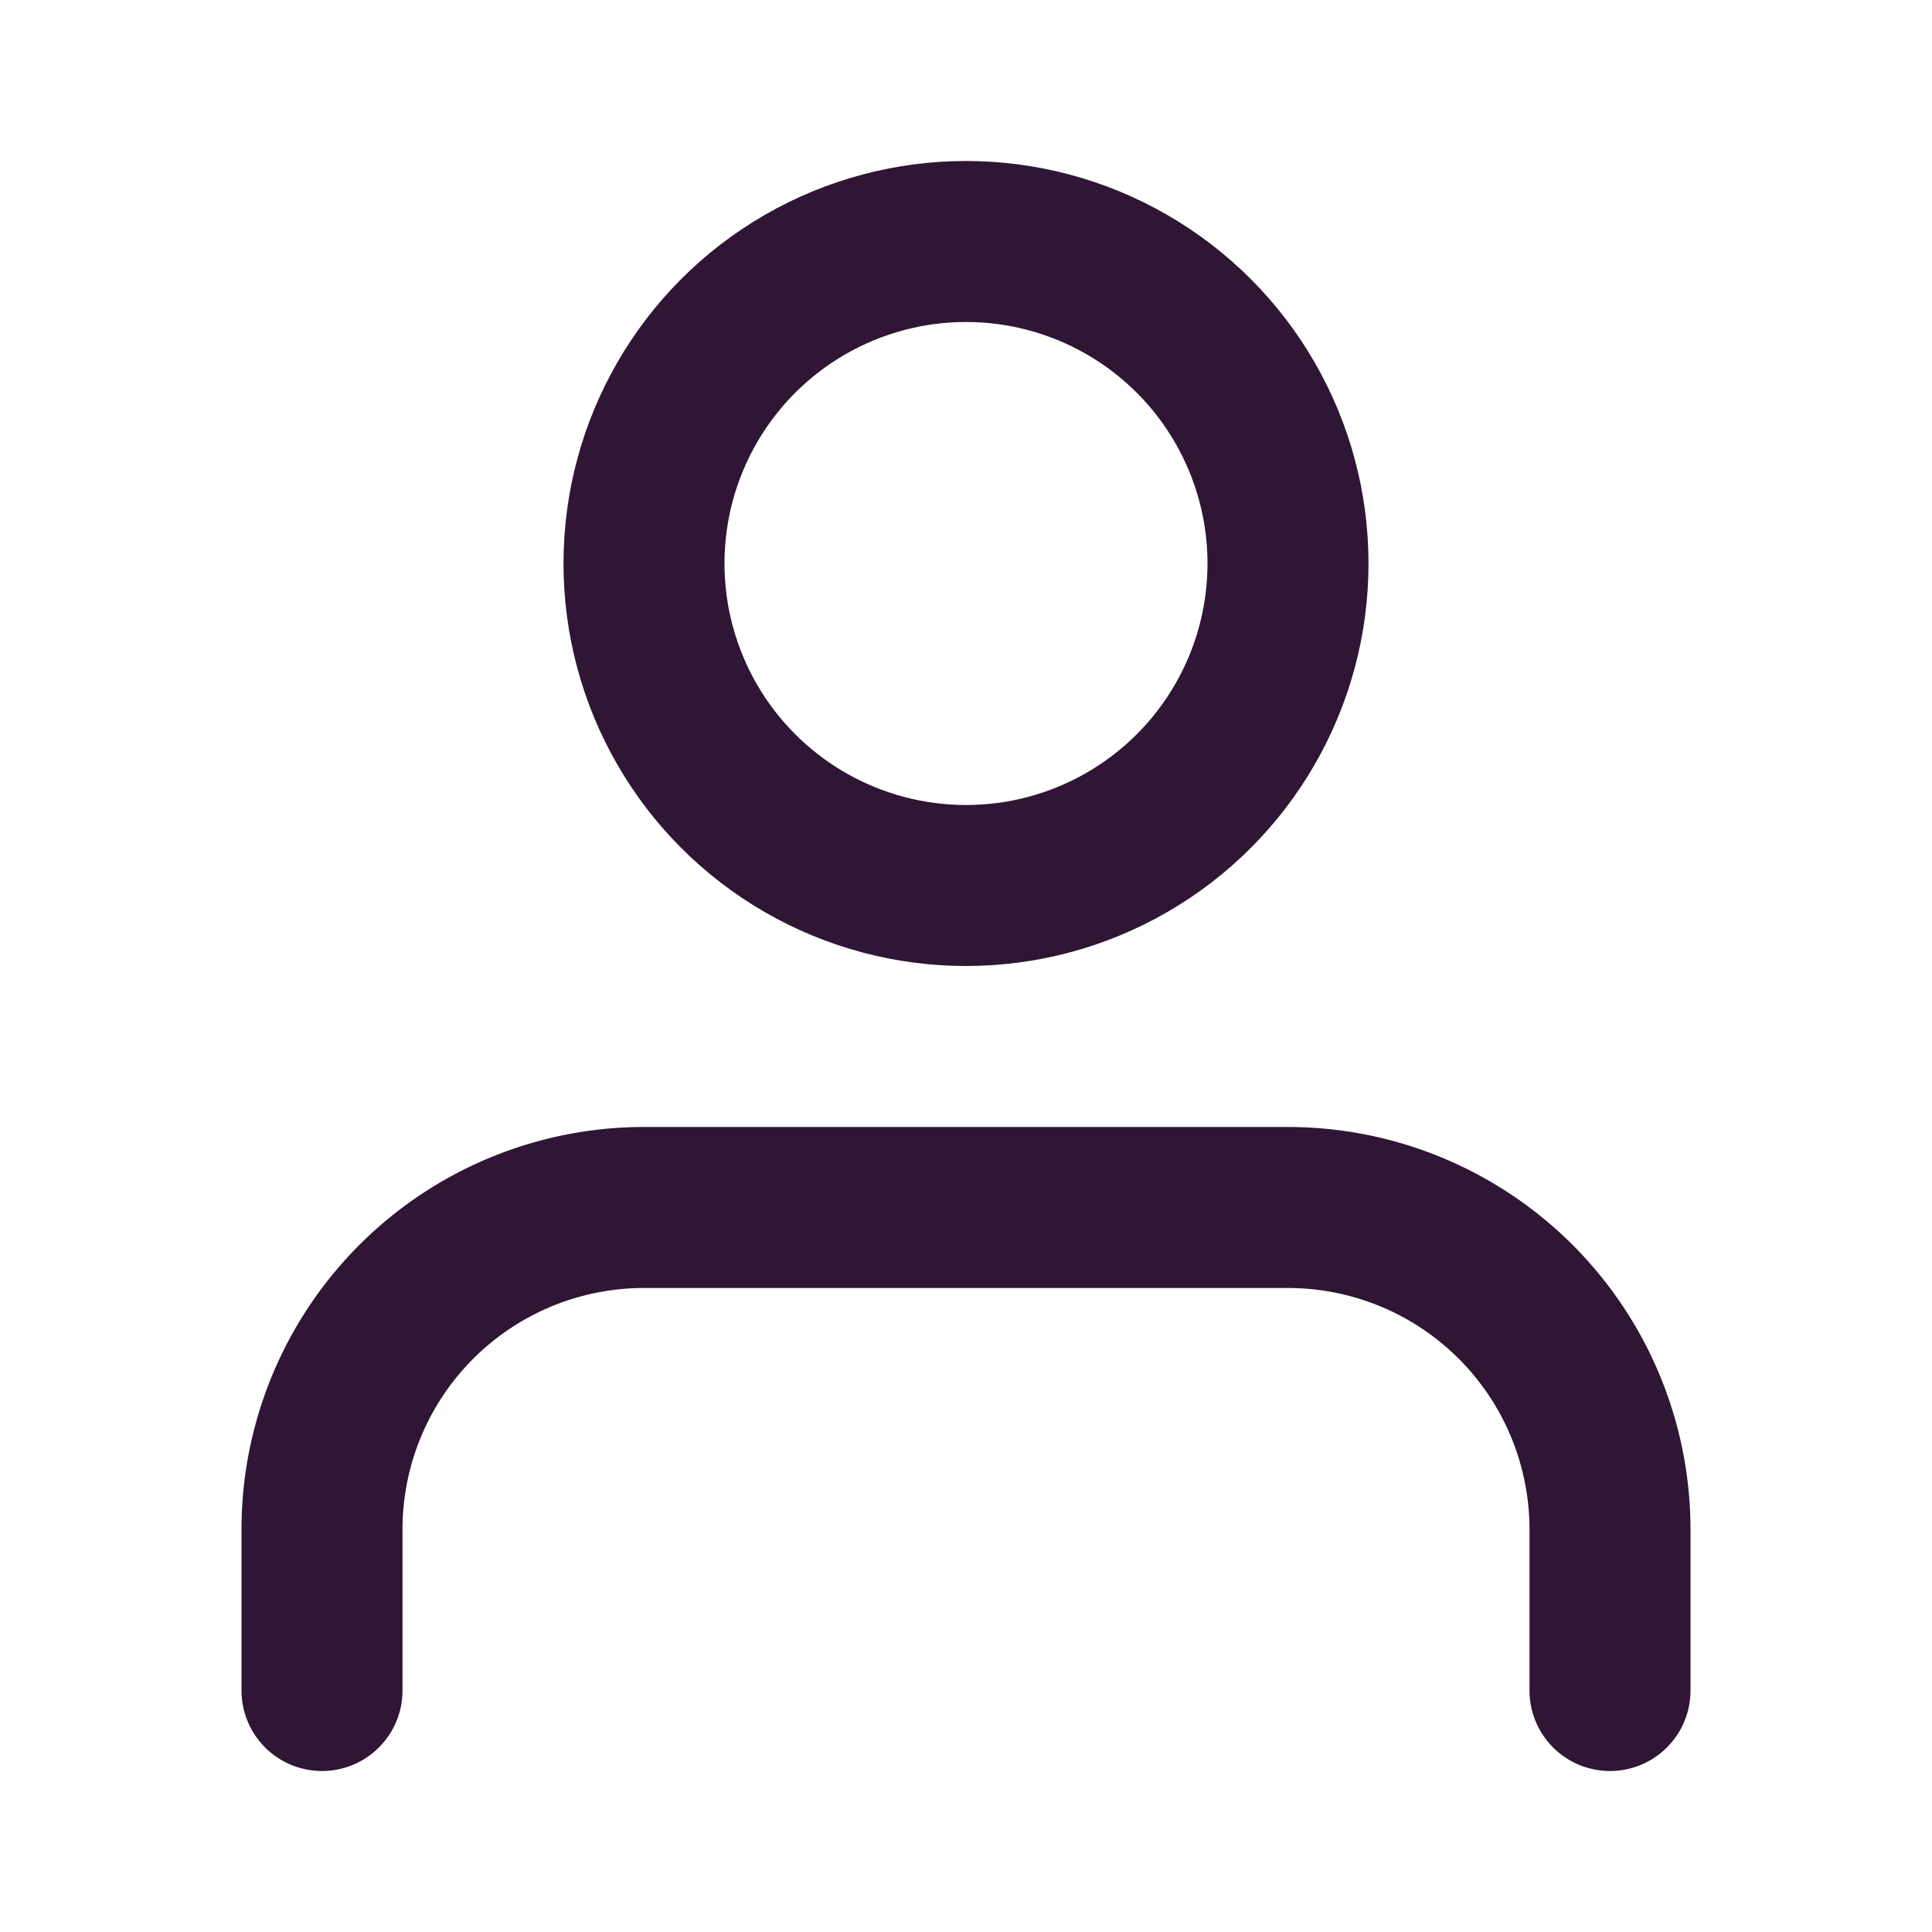 <?xml version="1.0" encoding="UTF-8"?> <svg xmlns="http://www.w3.org/2000/svg" width="76" height="76" viewBox="0 0 24 24"> <g stroke-linejoin="round" stroke-linecap="round" stroke-width="2" fill="none" stroke="#2e1634" class="nc-icon-wrapper"> <path d="M20 21v-2a4 4 0 0 0-4-4H8a4 4 0 0 0-4 4v2"></path> <circle cx="12" cy="7" r="4"></circle> </g> </svg> 